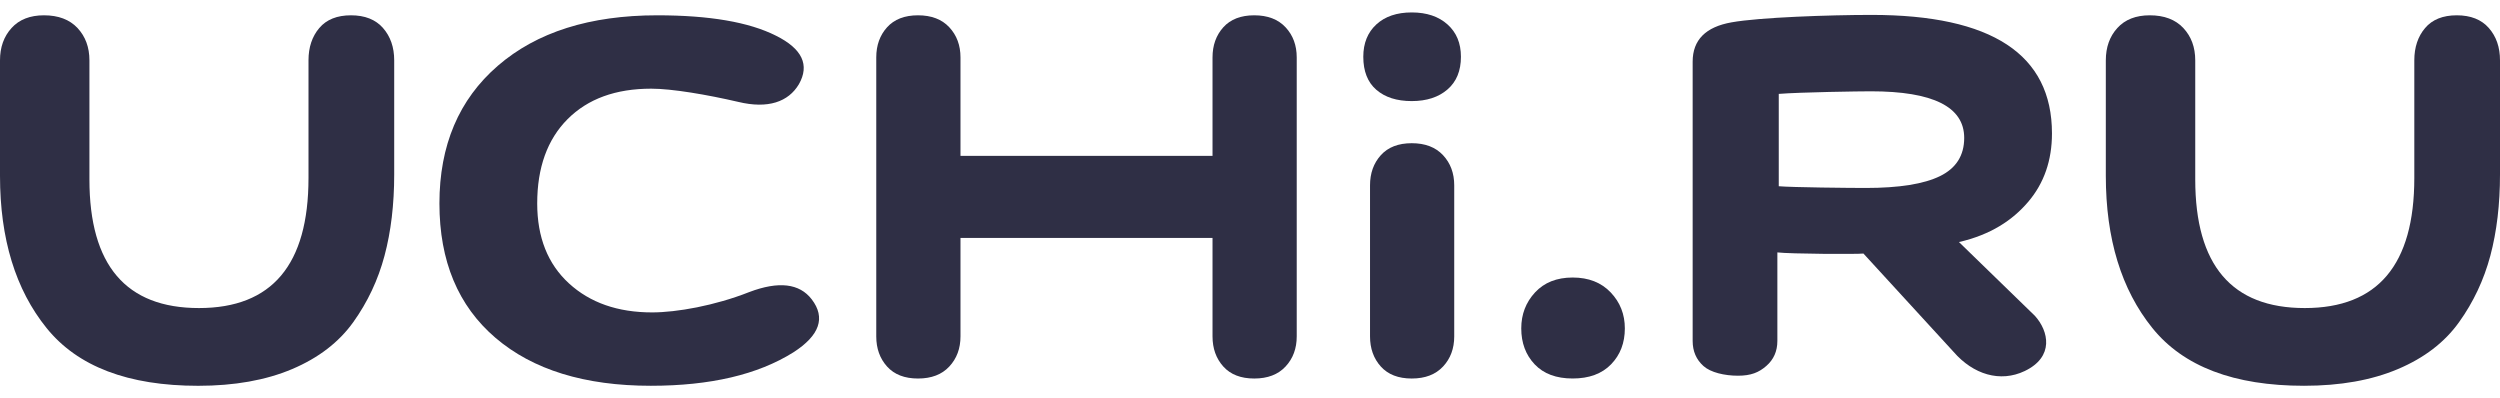 <?xml version="1.0" encoding="UTF-8"?> <svg xmlns="http://www.w3.org/2000/svg" width="113" height="18" viewBox="0 0 113 18" fill="none"><path fill-rule="evenodd" clip-rule="evenodd" d="M13.944 2.728C13.944 2.136 14.107 1.65 14.432 1.266C14.758 0.883 15.235 0.692 15.864 0.692C16.493 0.692 16.976 0.883 17.312 1.266C17.649 1.65 17.818 2.136 17.818 2.728V7.883C17.818 9.24 17.672 10.466 17.38 11.56C17.088 12.655 16.616 13.656 15.965 14.565C15.314 15.473 14.393 16.179 13.203 16.683C12.013 17.186 10.599 17.438 8.959 17.438C5.793 17.438 3.509 16.568 2.105 14.827C0.701 13.087 0 10.794 0 7.948V2.728C0 2.136 0.174 1.65 0.522 1.266C0.87 0.883 1.359 0.692 1.987 0.692C2.638 0.692 3.143 0.883 3.503 1.266C3.862 1.65 4.042 2.136 4.042 2.728V8.113C4.042 11.987 5.692 13.924 8.993 13.924C12.294 13.924 13.944 11.965 13.944 8.047V2.728Z" fill="#2F2F45"></path><path fill-rule="evenodd" clip-rule="evenodd" d="M87.691 7.959C88.418 7.602 88.782 7.026 88.782 6.233C88.782 4.829 87.376 4.127 84.564 4.127C84.053 4.127 81.383 4.166 80.4 4.244V8.418C81.01 8.47 83.6 8.496 84.328 8.496C85.842 8.496 86.963 8.317 87.691 7.959V7.959ZM76.508 2.785C76.508 1.807 77.096 1.215 78.271 1.009C79.51 0.786 82.684 0.674 84.594 0.674C90.031 0.674 92.749 2.459 92.749 6.029C92.749 7.247 92.393 8.277 91.679 9.118C90.965 9.959 89.975 10.611 88.545 10.941L91.981 14.279C92.598 14.963 92.864 16.128 91.514 16.772C90.408 17.299 89.189 16.928 88.299 15.901L84.227 11.46C83.954 11.495 80.904 11.478 80.337 11.409V15.412C80.337 15.875 80.17 16.253 79.834 16.544C79.498 16.836 79.144 16.982 78.556 16.982C77.948 16.982 77.321 16.836 76.996 16.544C76.671 16.253 76.508 15.875 76.508 15.412V2.785Z" fill="#2F2F45"></path><path fill-rule="evenodd" clip-rule="evenodd" d="M109.127 2.728C109.127 2.136 109.29 1.649 109.615 1.266C109.941 0.883 110.418 0.692 111.047 0.692C111.676 0.692 112.158 0.883 112.495 1.266C112.832 1.649 113 2.136 113 2.728V7.882C113 9.239 112.854 10.465 112.563 11.56C112.27 12.655 111.799 13.656 111.148 14.564C110.497 15.473 109.576 16.179 108.386 16.682C107.196 17.186 105.781 17.437 104.142 17.437C100.976 17.437 98.691 16.567 97.287 14.827C95.884 13.087 95.183 10.794 95.183 7.948V2.728C95.183 2.136 95.356 1.649 95.704 1.266C96.053 0.883 96.541 0.692 97.17 0.692C97.821 0.692 98.326 0.883 98.686 1.266C99.045 1.649 99.225 2.136 99.225 2.728V8.112C99.225 11.987 100.875 13.924 104.175 13.924C107.476 13.924 109.127 11.965 109.127 8.046V2.728Z" fill="#2F2F45"></path><path fill-rule="evenodd" clip-rule="evenodd" d="M29.419 17.437C26.427 17.437 24.087 16.715 22.397 15.271C20.707 13.826 19.862 11.801 19.862 9.196C19.862 6.569 20.742 4.495 22.501 2.974C24.26 1.452 26.663 0.692 29.709 0.692C32.064 0.692 33.851 0.998 35.069 1.611C36.26 2.202 36.607 2.936 36.108 3.811C35.637 4.599 34.723 4.933 33.366 4.605C31.953 4.277 30.376 4.008 29.434 4.008C27.828 4.008 26.568 4.468 25.653 5.387C24.739 6.306 24.282 7.576 24.282 9.196C24.282 10.728 24.76 11.932 25.716 12.808C26.671 13.684 27.925 14.121 29.476 14.121C30.584 14.121 32.313 13.815 33.864 13.202C35.194 12.698 36.136 12.808 36.69 13.53C37.327 14.362 37.05 15.161 35.859 15.927C34.252 16.934 32.106 17.437 29.419 17.437" fill="#2F2F45"></path><path fill-rule="evenodd" clip-rule="evenodd" d="M62.211 1.104C62.604 0.743 63.137 0.562 63.81 0.562C64.484 0.562 65.023 0.743 65.427 1.104C65.832 1.466 66.034 1.953 66.034 2.566C66.034 3.201 65.832 3.693 65.427 4.043C65.023 4.393 64.484 4.569 63.81 4.569C63.137 4.569 62.604 4.399 62.211 4.059C61.818 3.72 61.621 3.222 61.621 2.566C61.621 1.953 61.818 1.466 62.211 1.104" fill="#2F2F45"></path><path fill-rule="evenodd" clip-rule="evenodd" d="M58.107 1.233C57.77 0.872 57.299 0.692 56.692 0.692C56.086 0.692 55.62 0.872 55.294 1.233C54.969 1.594 54.806 2.049 54.806 2.596V7.045H43.414V2.596C43.414 2.049 43.245 1.594 42.908 1.233C42.572 0.872 42.1 0.692 41.494 0.692C40.888 0.692 40.422 0.872 40.096 1.233C39.77 1.594 39.607 2.049 39.607 2.596V15.205C39.607 15.752 39.77 16.206 40.096 16.567C40.422 16.929 40.888 17.109 41.494 17.109C42.1 17.109 42.572 16.929 42.908 16.567C43.245 16.206 43.414 15.752 43.414 15.205V10.756H54.806V15.205C54.806 15.752 54.969 16.206 55.294 16.567C55.62 16.929 56.086 17.109 56.692 17.109C57.299 17.109 57.77 16.929 58.107 16.567C58.444 16.206 58.612 15.752 58.612 15.205V2.596C58.612 2.049 58.444 1.594 58.107 1.233" fill="#2F2F45"></path><path fill-rule="evenodd" clip-rule="evenodd" d="M61.925 8.378C61.925 7.831 62.088 7.376 62.413 7.015C62.739 6.654 63.205 6.473 63.811 6.473C64.418 6.473 64.889 6.654 65.226 7.015C65.563 7.376 65.731 7.831 65.731 8.378V15.204C65.731 15.752 65.563 16.206 65.226 16.567C64.889 16.928 64.418 17.109 63.811 17.109C63.205 17.109 62.739 16.928 62.413 16.567C62.088 16.206 61.925 15.752 61.925 15.204V8.378Z" fill="#2F2F45"></path><path fill-rule="evenodd" clip-rule="evenodd" d="M69.384 13.217C69.8 12.769 70.367 12.544 71.085 12.544C71.804 12.544 72.376 12.769 72.803 13.217C73.23 13.666 73.443 14.208 73.443 14.843C73.443 15.5 73.235 16.041 72.82 16.468C72.405 16.895 71.826 17.108 71.085 17.108C70.344 17.108 69.772 16.895 69.367 16.468C68.963 16.041 68.761 15.5 68.761 14.843C68.761 14.208 68.969 13.666 69.384 13.217" fill="#2F2F45"></path></svg> 